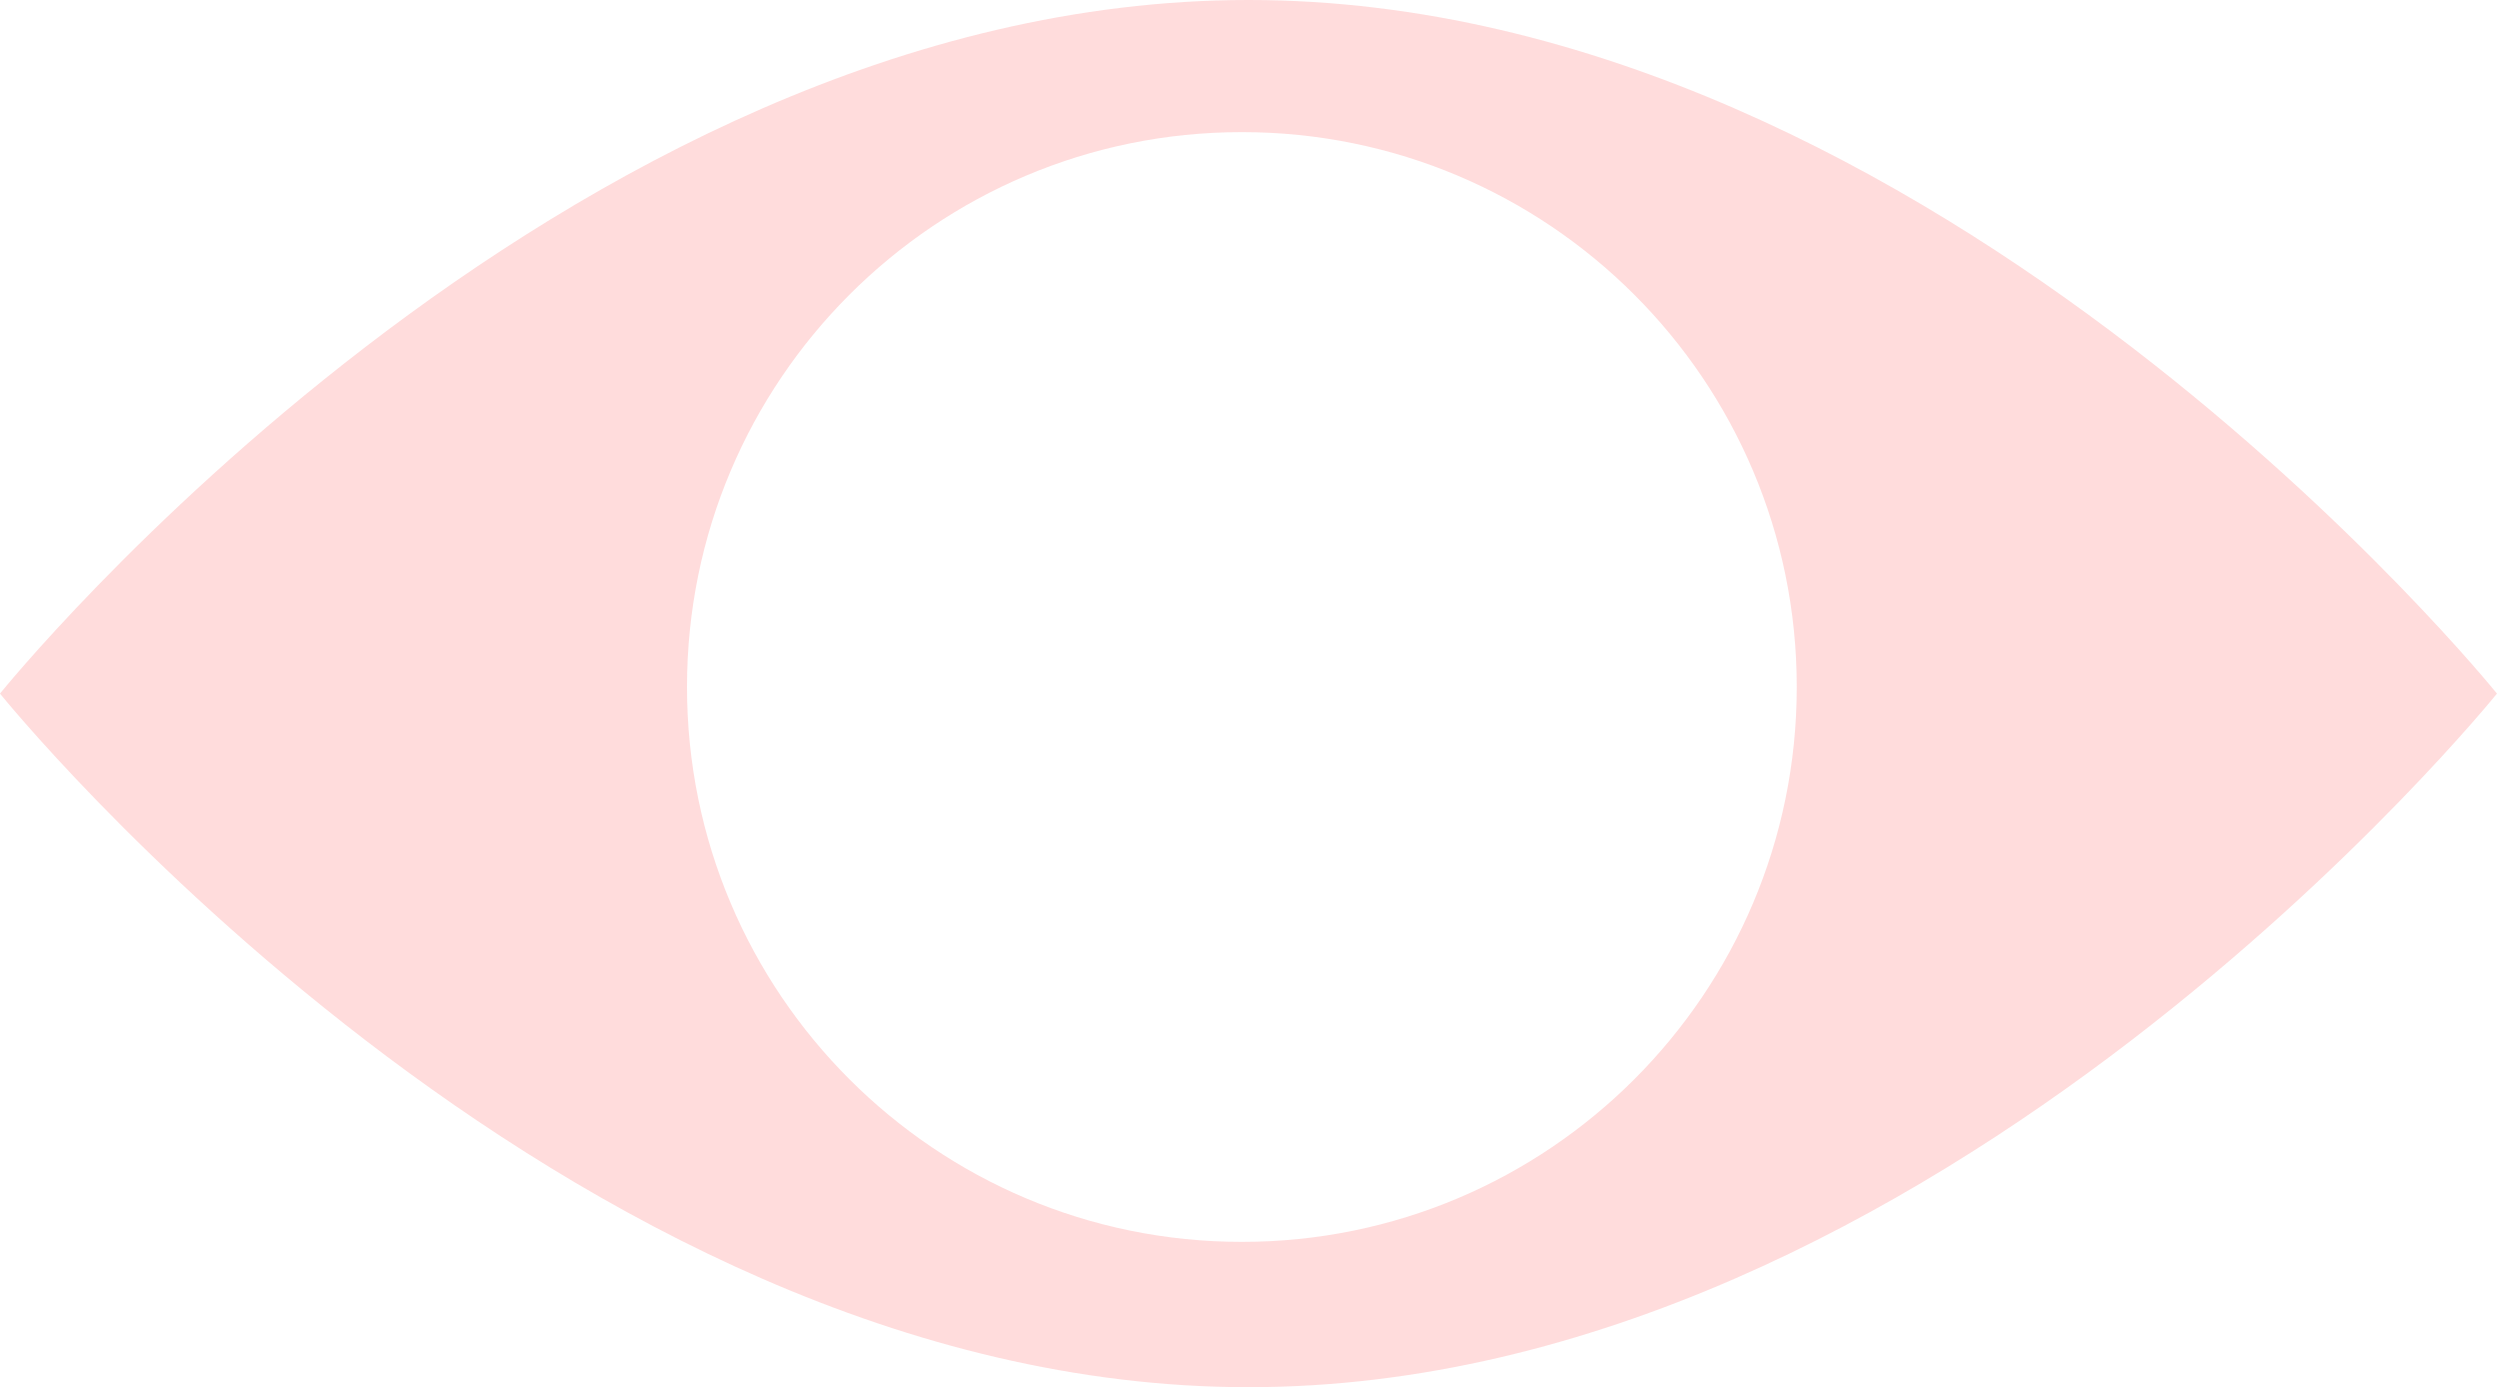 <?xml version="1.0" encoding="UTF-8"?> <svg xmlns="http://www.w3.org/2000/svg" width="164" height="91" viewBox="0 0 164 91" fill="none"><path opacity="0.2" fill-rule="evenodd" clip-rule="evenodd" d="M81.9 91C127.132 91 163.8 45.5 163.8 45.5C163.8 45.5 127.132 0 81.9 0C36.668 0 0 45.5 0 45.5C0 45.5 36.668 91 81.9 91ZM81.467 81.467C101.57 81.467 117.867 65.17 117.867 45.067C117.867 24.963 101.57 8.667 81.467 8.667C61.364 8.667 45.067 24.963 45.067 45.067C45.067 65.17 61.364 81.467 81.467 81.467Z" fill="#FF5353"></path></svg> 